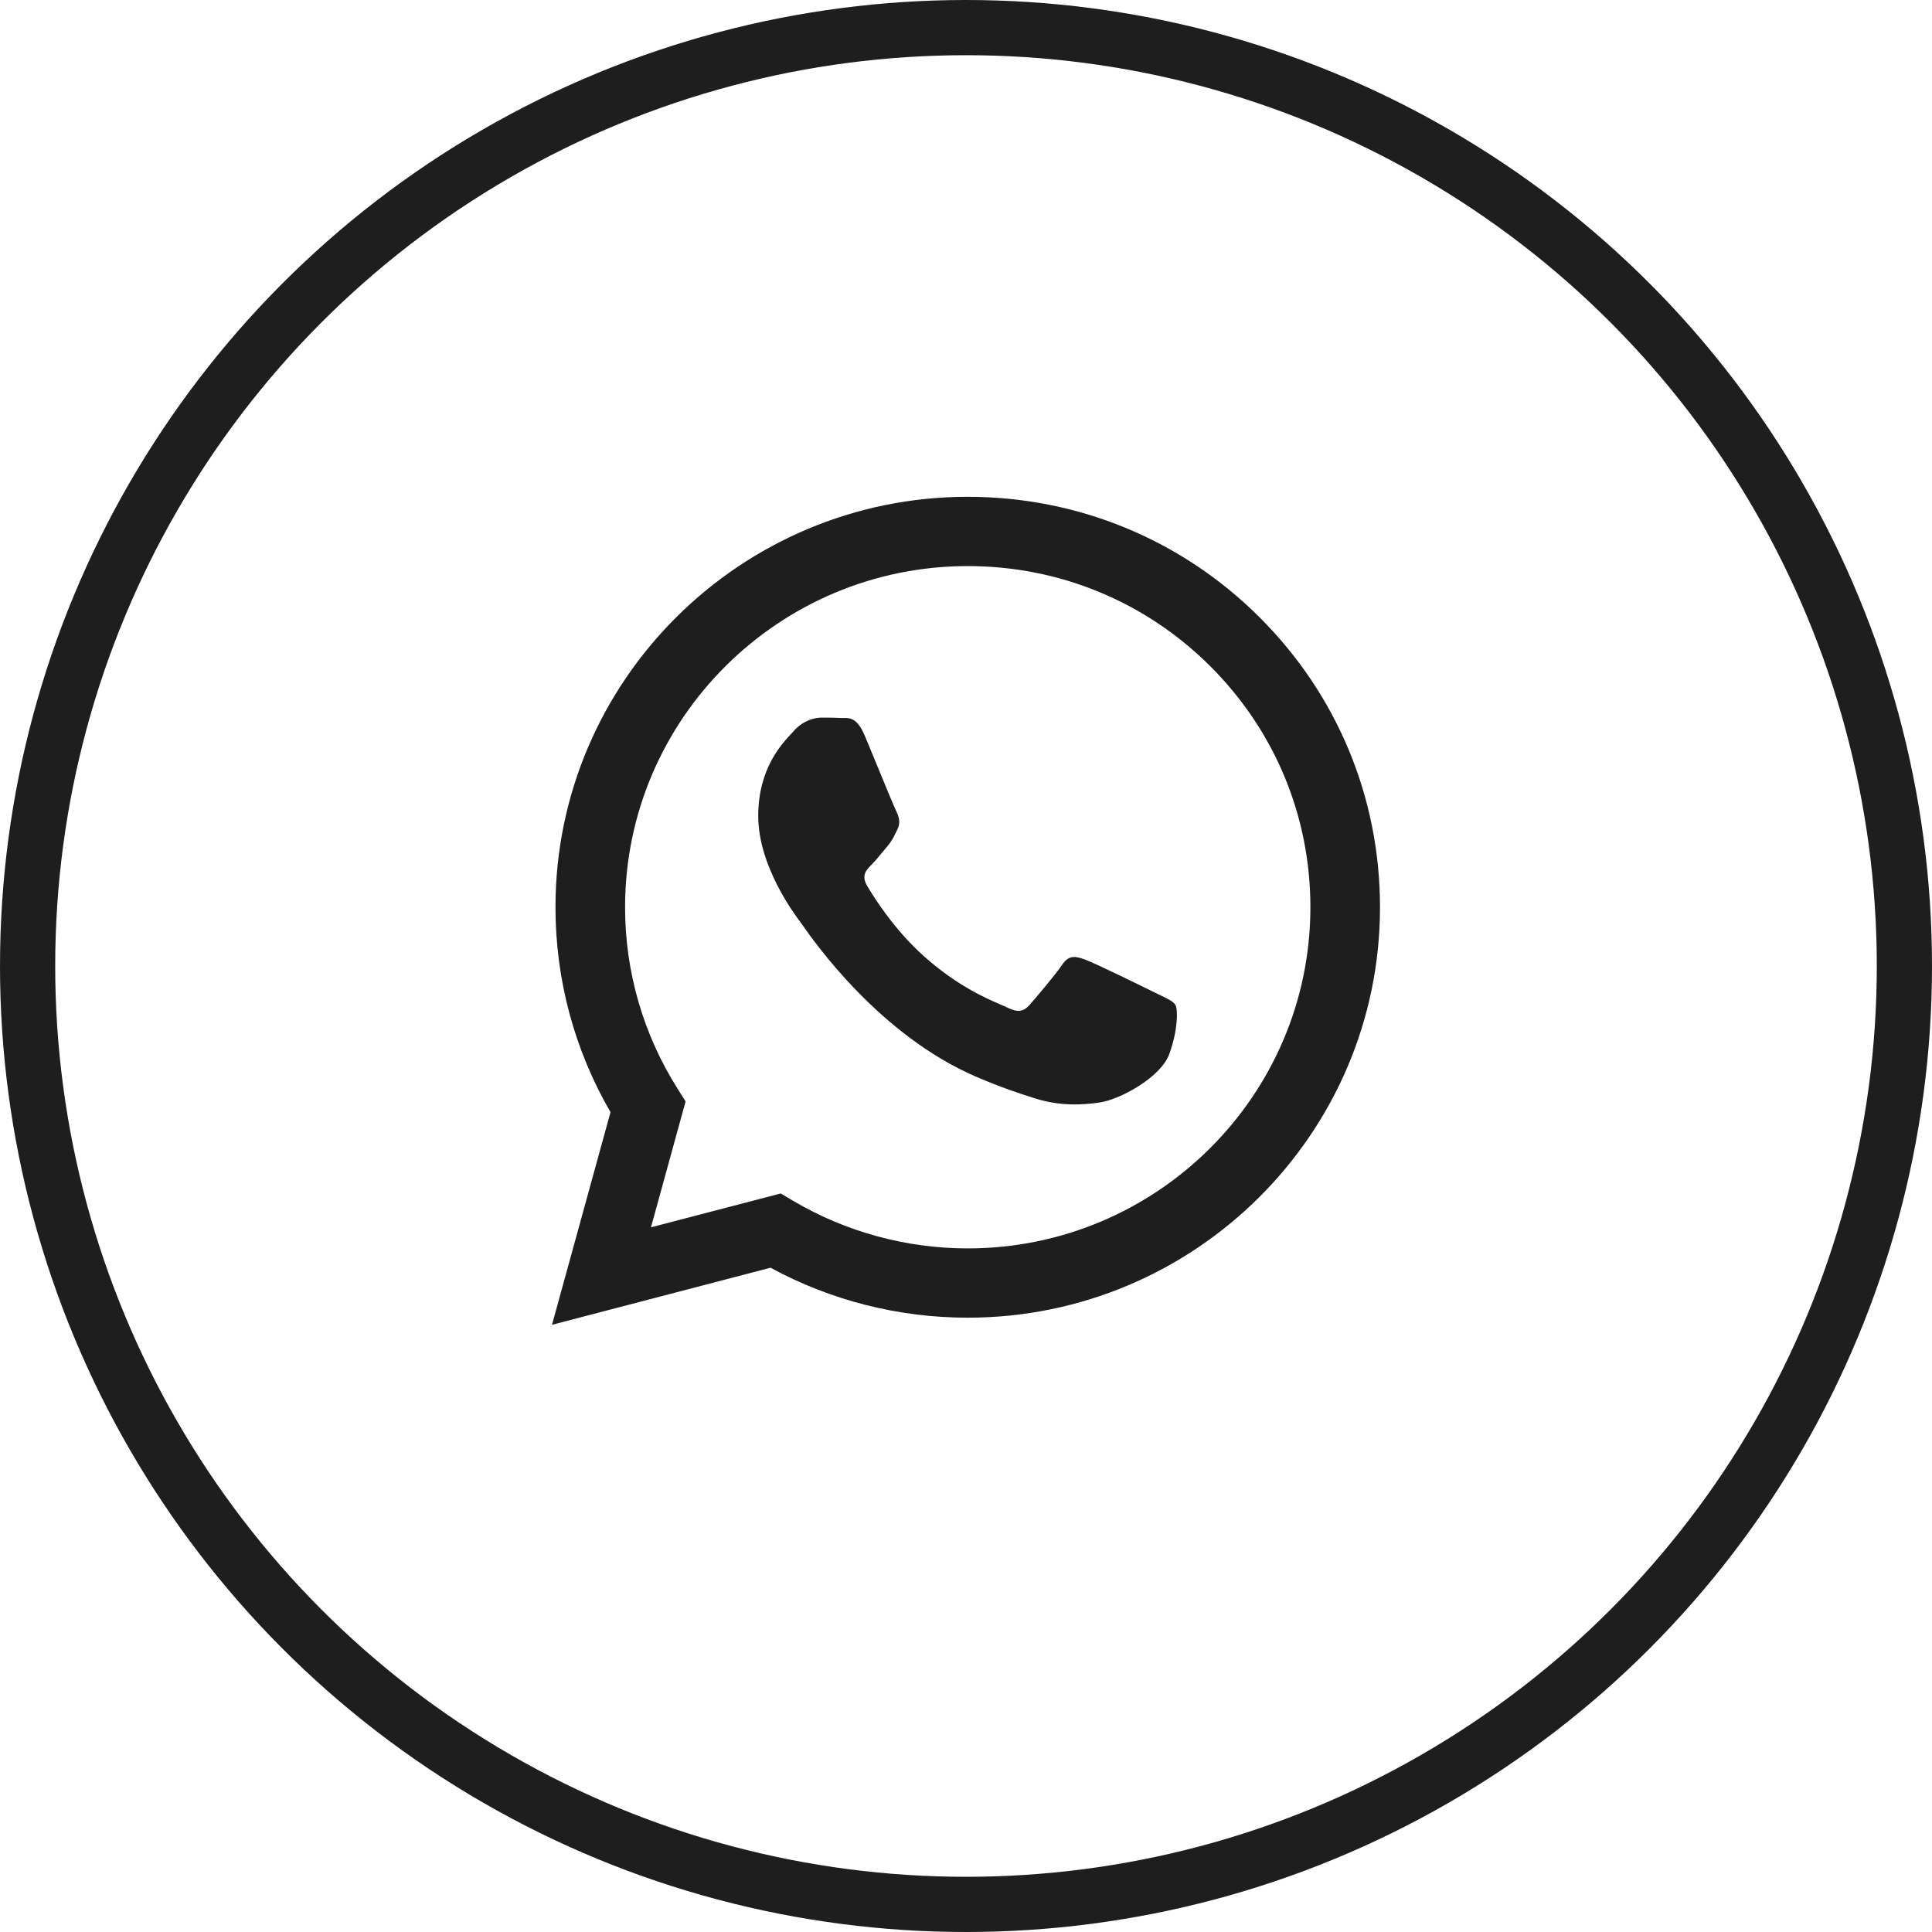 <svg width="35" height="35" viewBox="0 0 35 35" fill="none" xmlns="http://www.w3.org/2000/svg">
<circle cx="17.5" cy="17.5" r="17" stroke="#1E1E1E"/>
<path fill-rule="evenodd" clip-rule="evenodd" d="M17.532 9C19.529 9.001 21.405 9.775 22.815 11.18C24.225 12.585 25.001 14.452 25 16.439C24.998 20.537 21.648 23.871 17.531 23.871H17.528C16.279 23.871 15.05 23.559 13.959 22.966L10 24L11.06 20.148C10.406 19.021 10.062 17.742 10.063 16.432C10.064 12.334 13.415 9 17.532 9ZM17.529 22.616H17.532C20.953 22.616 23.738 19.844 23.739 16.438C23.74 14.787 23.095 13.235 21.923 12.067C20.751 10.899 19.192 10.256 17.534 10.255C14.11 10.255 11.325 13.026 11.324 16.433C11.323 17.6 11.652 18.737 12.273 19.72L12.42 19.954L11.793 22.234L14.143 21.621L14.37 21.755C15.323 22.317 16.415 22.615 17.529 22.616ZM19.661 17.385C19.833 17.447 20.75 17.896 20.937 17.989C20.973 18.007 21.006 18.023 21.038 18.038C21.168 18.101 21.257 18.143 21.294 18.206C21.341 18.283 21.341 18.655 21.185 19.089C21.03 19.523 20.284 19.919 19.926 19.972C19.604 20.02 19.197 20.04 18.75 19.898C18.479 19.813 18.132 19.699 17.686 19.507C15.936 18.755 14.754 17.067 14.531 16.749C14.515 16.727 14.504 16.711 14.498 16.703L14.498 16.702C14.402 16.575 13.736 15.694 13.736 14.782C13.736 13.927 14.158 13.479 14.353 13.272C14.366 13.258 14.378 13.245 14.389 13.232C14.561 13.046 14.763 13 14.887 13C15.011 13 15.136 13.001 15.245 13.007C15.258 13.007 15.272 13.007 15.287 13.007C15.395 13.006 15.531 13.006 15.665 13.325C15.716 13.449 15.792 13.632 15.872 13.825C16.032 14.214 16.209 14.642 16.24 14.704C16.287 14.797 16.318 14.906 16.256 15.03C16.246 15.048 16.237 15.066 16.229 15.083C16.182 15.178 16.148 15.248 16.069 15.339C16.038 15.376 16.006 15.414 15.974 15.453C15.909 15.531 15.845 15.609 15.789 15.665C15.696 15.757 15.598 15.858 15.707 16.044C15.816 16.23 16.191 16.838 16.746 17.33C17.342 17.86 17.86 18.083 18.123 18.197C18.174 18.219 18.216 18.237 18.246 18.252C18.433 18.345 18.542 18.33 18.651 18.206C18.759 18.082 19.117 17.664 19.241 17.478C19.366 17.292 19.49 17.323 19.661 17.385Z" fill="#1E1E1E"/>
</svg>
